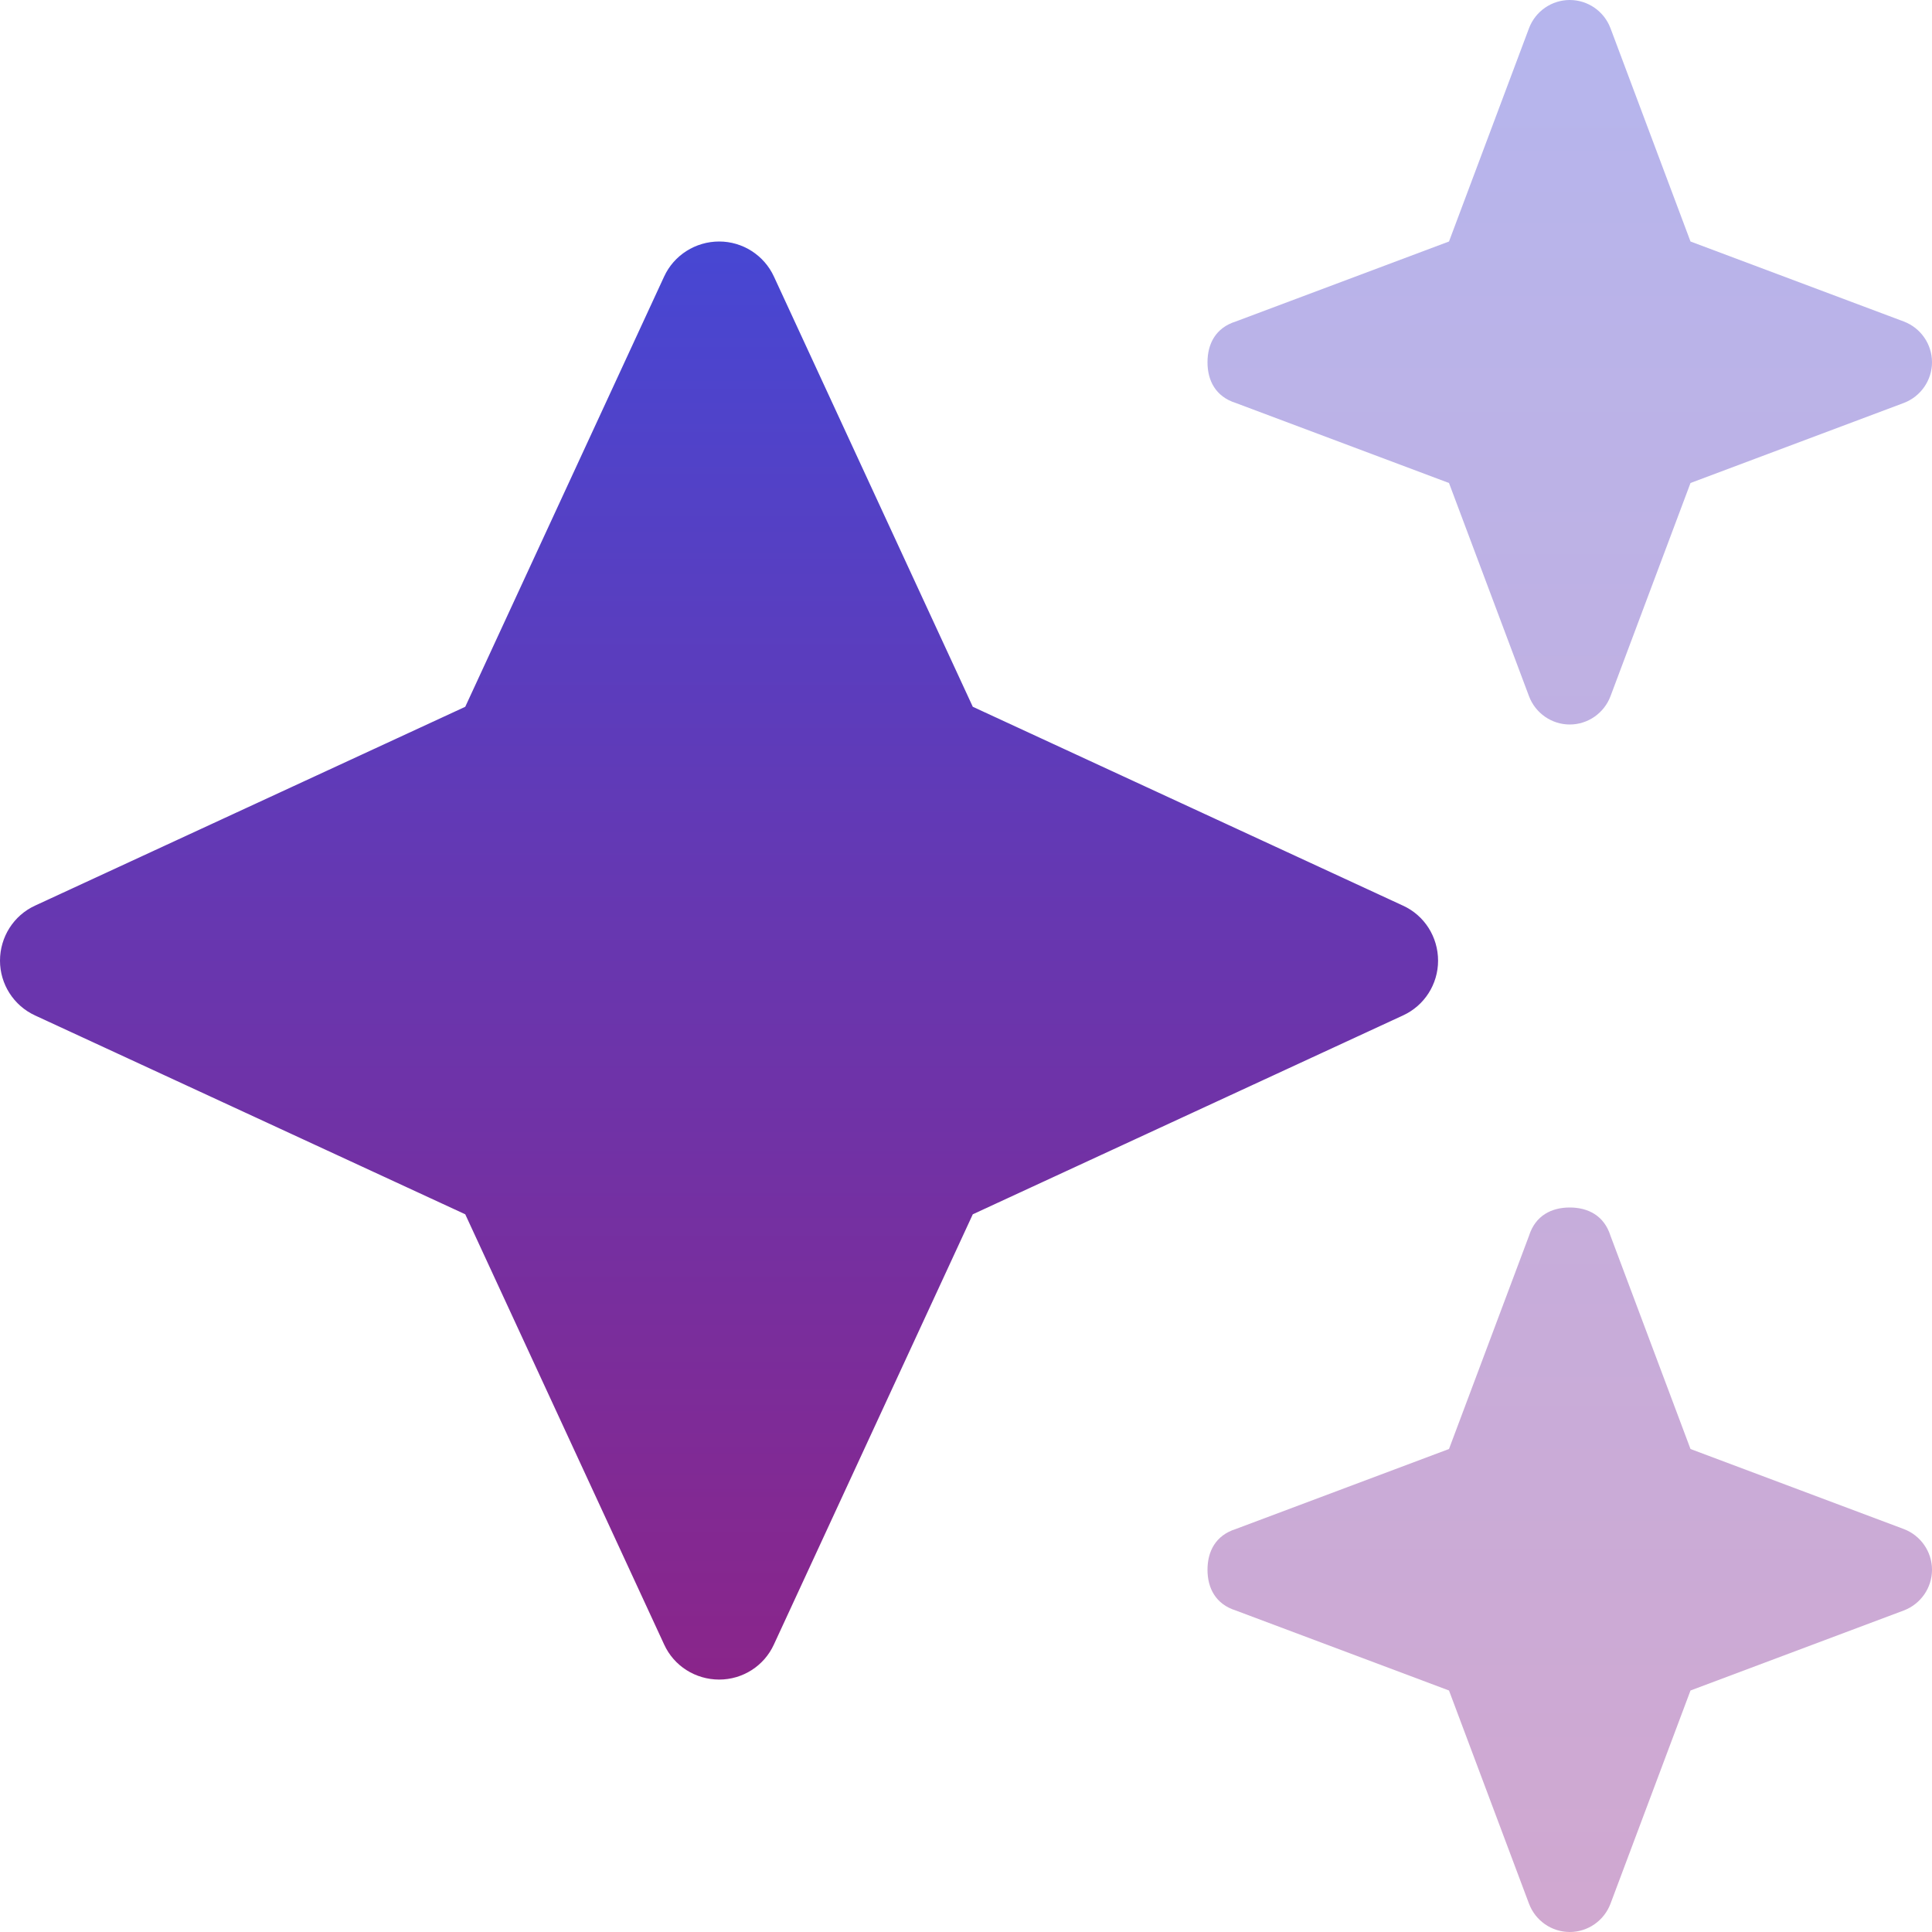 <svg width="64" height="64" viewBox="0 0 64 64" fill="none" xmlns="http://www.w3.org/2000/svg">
<g clip-path="url(#clip0_109_49)">
<path d="M32.225 23.413L46.475 30C47.188 30.325 47.638 31.038 47.638 31.825C47.638 32.6 47.188 33.312 46.475 33.638L32.225 40.225L25.637 54.475C25.312 55.188 24.6 55.638 23.825 55.638C23.038 55.638 22.325 55.188 22 54.475L15.412 40.225L1.161 33.638C0.453 33.312 0 32.6 0 31.825C0 31.038 0.453 30.325 1.161 30L15.412 23.413L22 9.161C22.325 8.454 23.038 8 23.825 8C24.6 8 25.312 8.454 25.637 9.161L32.225 23.413Z" fill="url(#paint0_linear_109_49)"/>
<path opacity="0.4" d="M40.938 10.649L48 8L50.65 0.936C50.862 0.373 51.4 0 52 0C52.6 0 53.138 0.373 53.35 0.936L56 8L63.062 10.649C63.625 10.86 64 11.399 64 12C64 12.6 63.625 13.137 63.062 13.35L56 16L53.35 23.062C53.138 23.625 52.6 24 52 24C51.4 24 50.862 23.625 50.65 23.062L48 16L40.938 13.35C40.263 13.137 40 12.6 40 12C40 11.399 40.263 10.86 40.938 10.649ZM40.938 50.65L48 48L50.65 40.938C50.862 40.263 51.4 40 52 40C52.6 40 53.138 40.263 53.35 40.938L56 48L63.062 50.65C63.625 50.862 64 51.4 64 52C64 52.6 63.625 53.138 63.062 53.35L56 56L53.35 63.062C53.138 63.625 52.6 64 52 64C51.4 64 50.862 63.625 50.65 63.062L48 56L40.938 53.35C40.263 53.138 40 52.6 40 52C40 51.4 40.263 50.862 40.938 50.65Z" fill="url(#paint1_linear_109_49)"/>
</g>
<defs>
<linearGradient id="paint0_linear_109_49" x1="23.819" y1="8" x2="23.819" y2="55.638" gradientUnits="userSpaceOnUse">
<stop stop-color="#4747D3"/>
<stop offset="1" stop-color="#8A258A"/>
</linearGradient>
<linearGradient id="paint1_linear_109_49" x1="52" y1="0" x2="52" y2="64" gradientUnits="userSpaceOnUse">
<stop stop-color="#4747D3"/>
<stop offset="1" stop-color="#8A258A"/>
</linearGradient>
<clipPath id="clip0_109_49">
<rect width="64" height="64" fill="white"/>
</clipPath>
</defs>
</svg>
